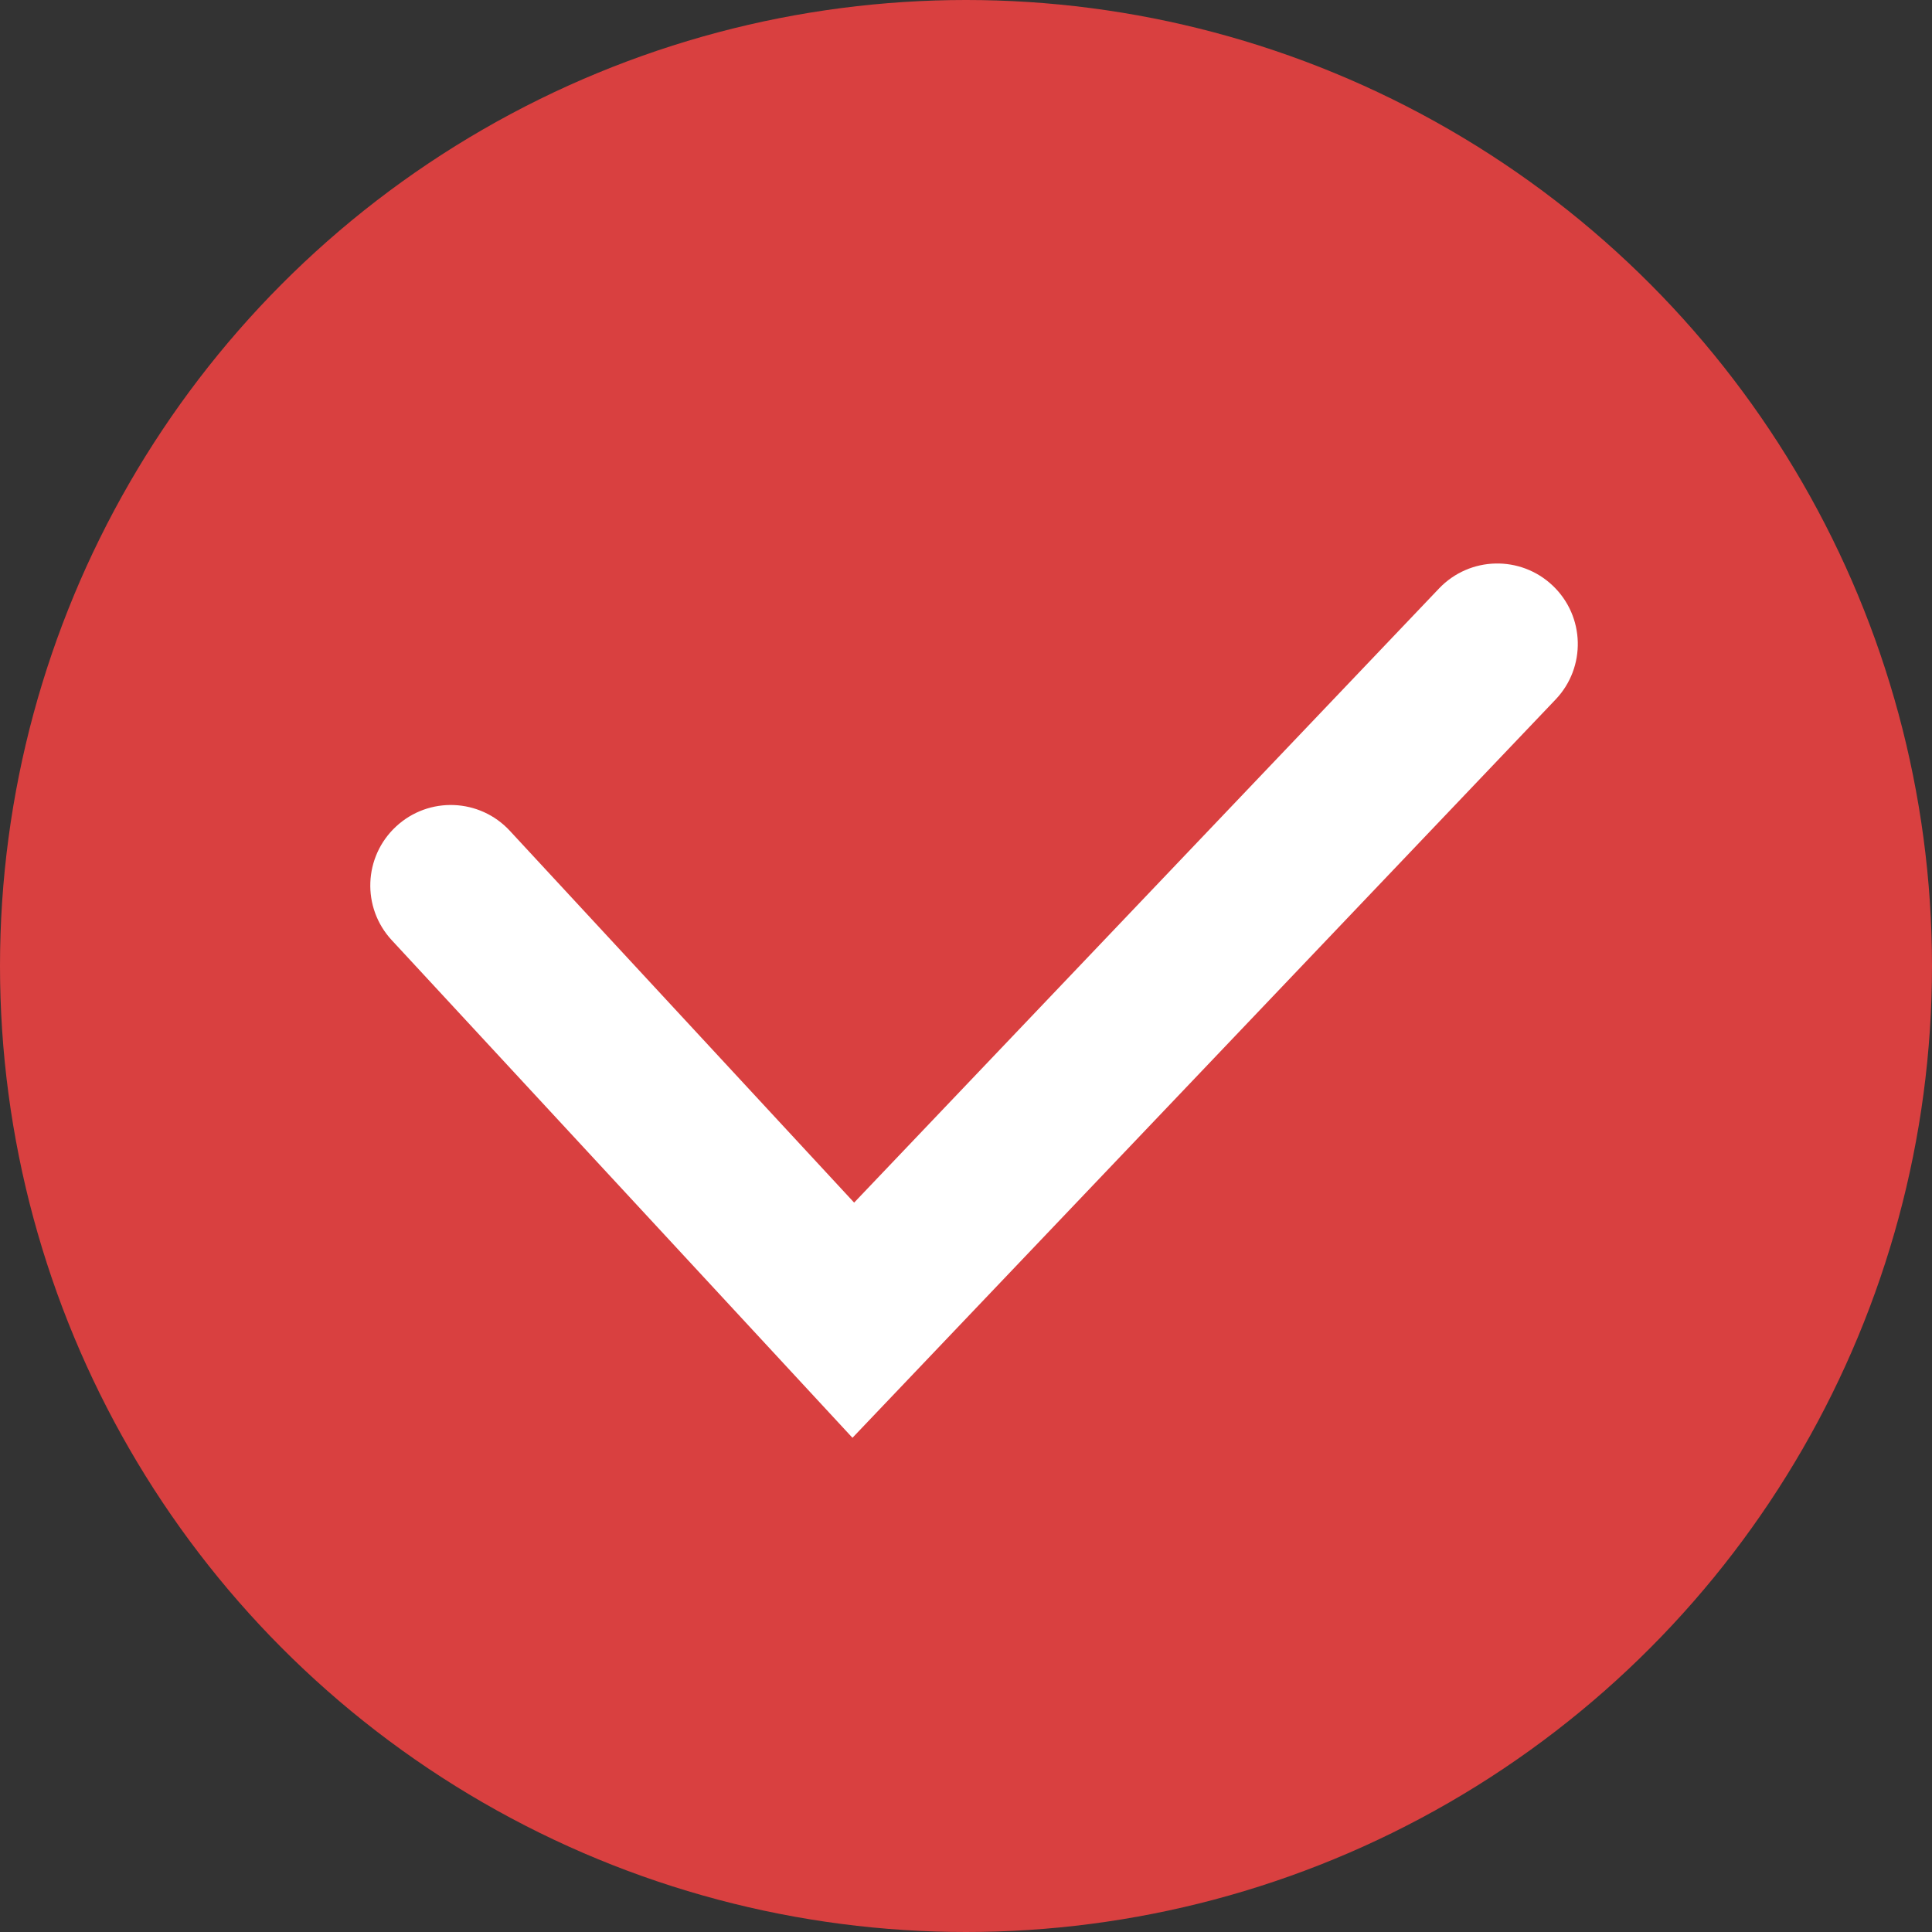 <?xml version="1.0" encoding="UTF-8"?> <svg xmlns="http://www.w3.org/2000/svg" width="60" height="60" viewBox="0 0 60 60" fill="none"><rect x="0" y="0" width="60" height="60" fill="#333333" stroke="none"/><circle cx="30" cy="30" r="30" fill="#D94040"></circle><path fill-rule="evenodd" clip-rule="evenodd" d="M48.224 18.19C49.224 19.142 49.263 20.724 48.31 21.724L26.474 44.652L12.166 29.198C11.227 28.185 11.288 26.604 12.302 25.666C13.315 24.727 14.896 24.788 15.834 25.802L26.526 37.348L44.69 18.276C45.642 17.276 47.224 17.237 48.224 18.19Z" fill="white"></path></svg> 
